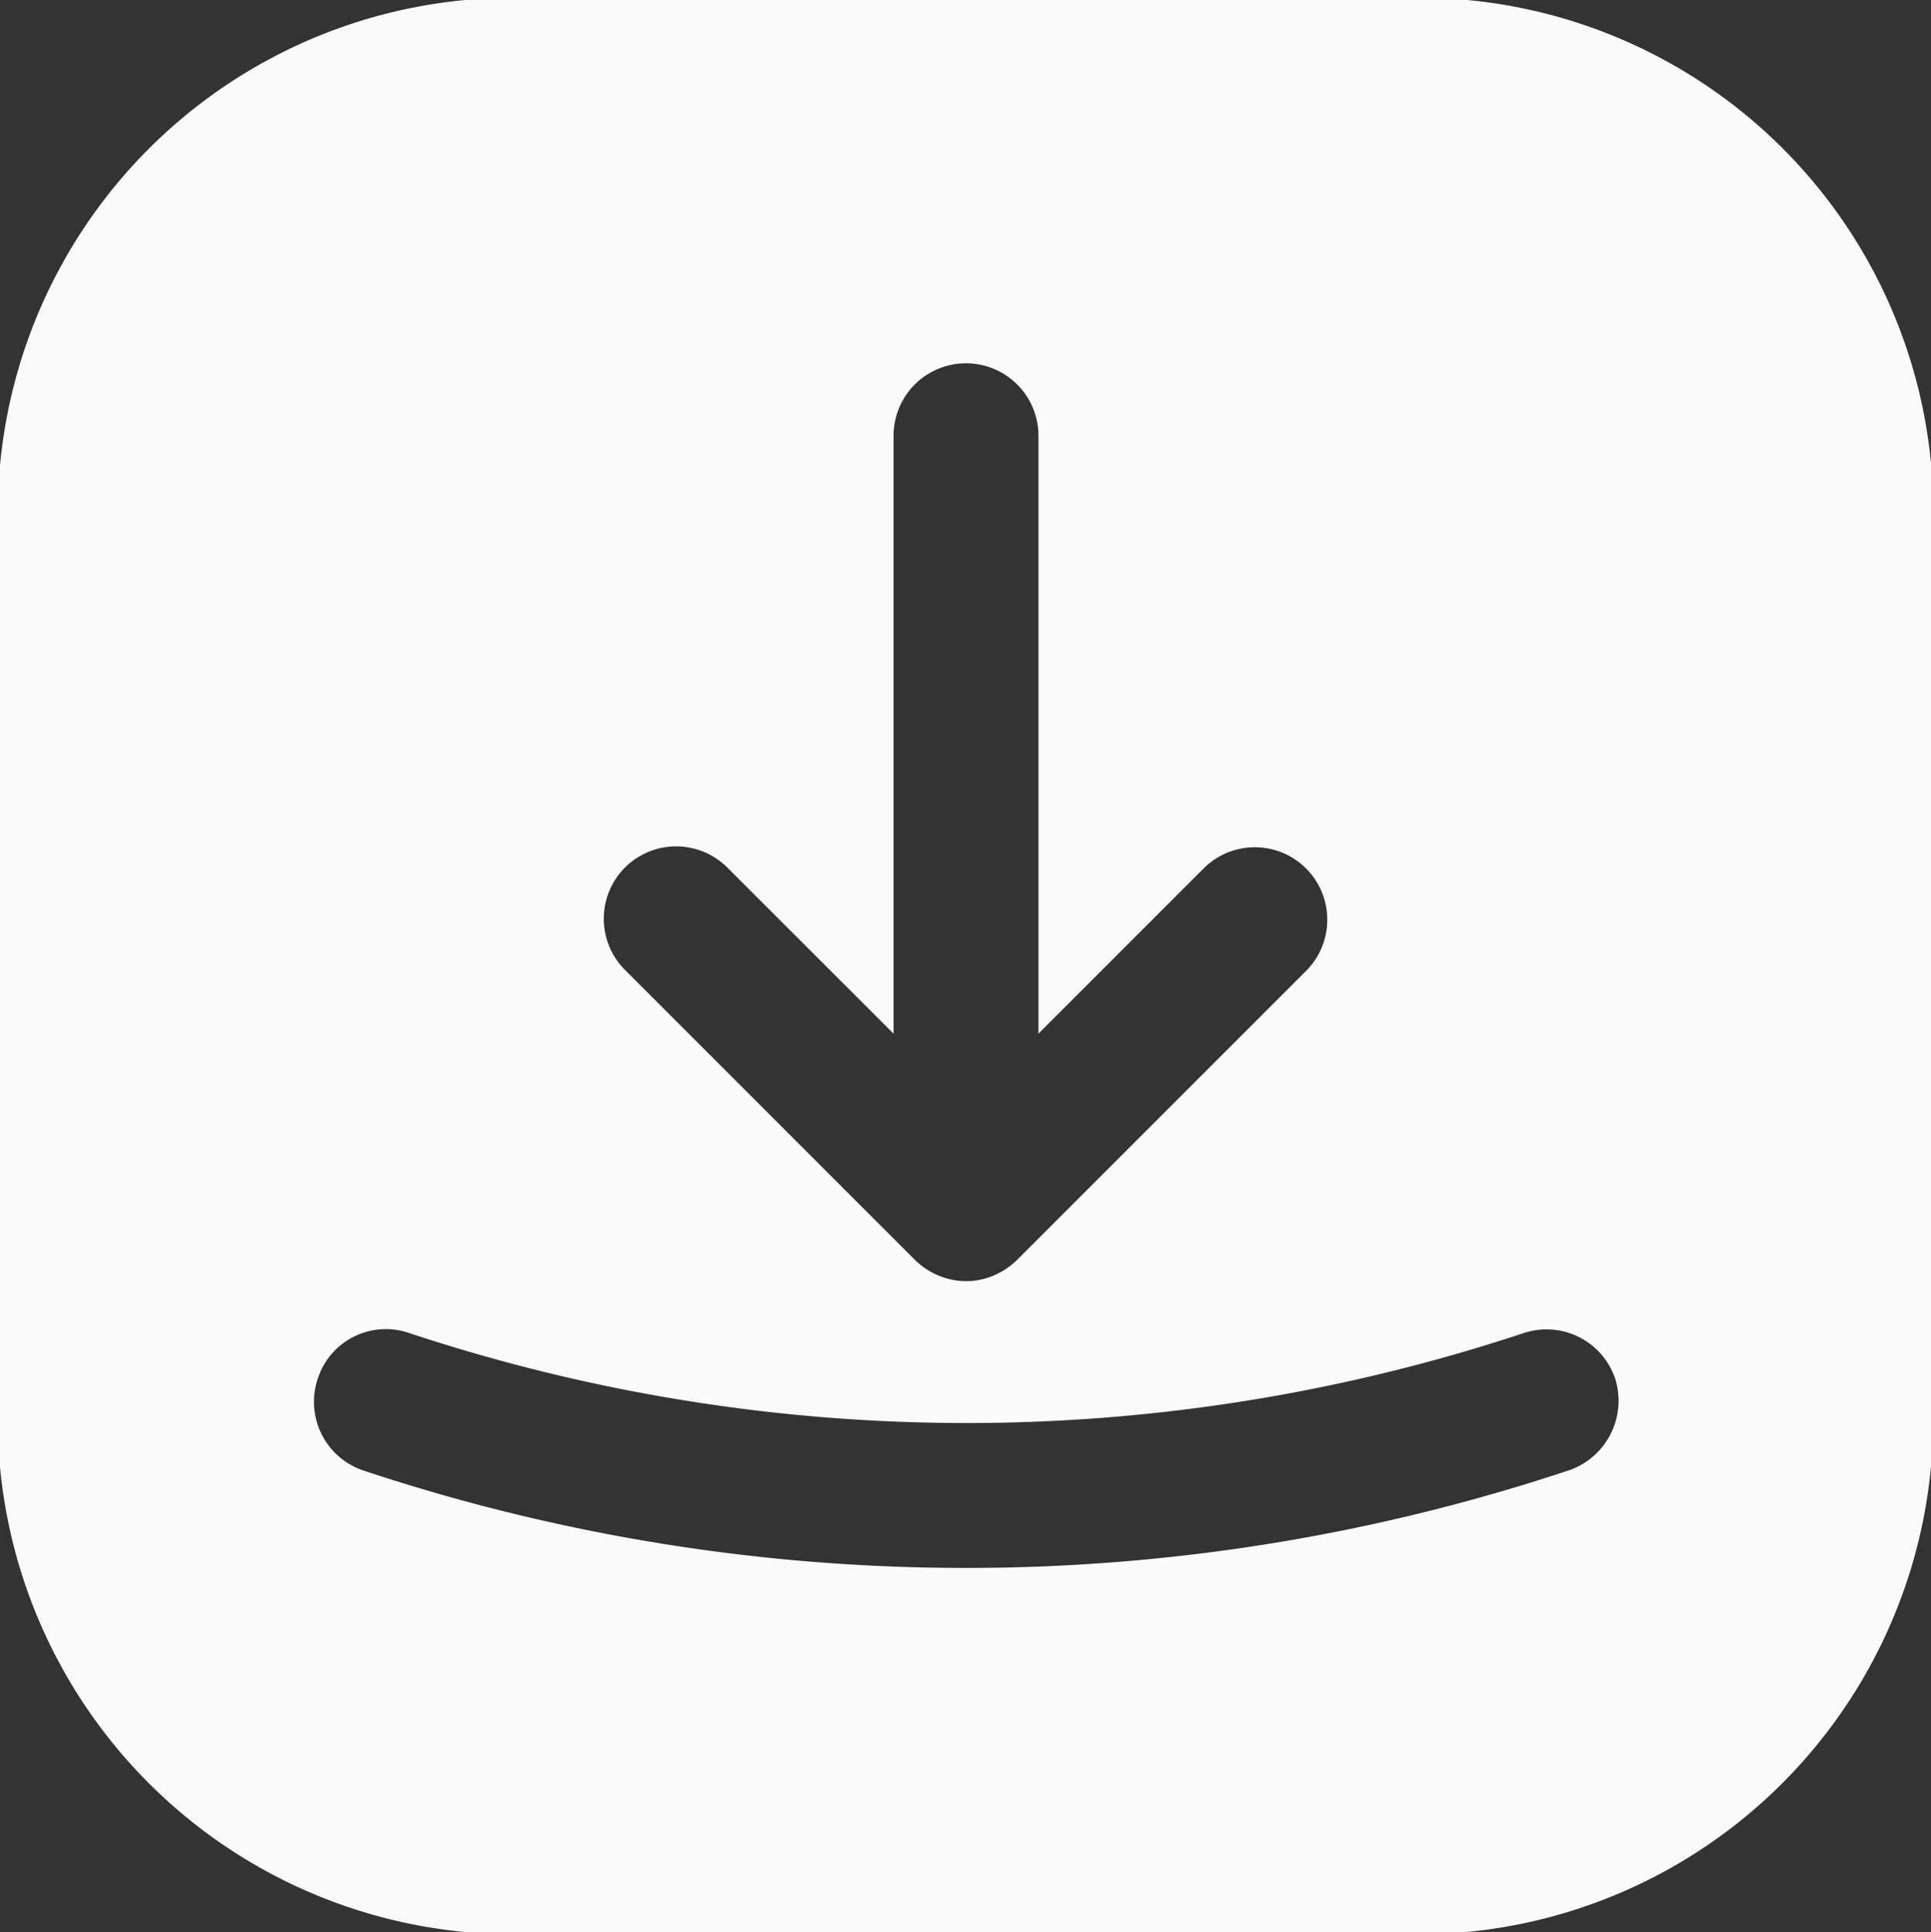 <svg xmlns="http://www.w3.org/2000/svg" width="13.327" height="13.333" viewBox="0 0 13.327 13.333">
  <rect x="0" y="0" width="13.327" height="13.333" fill="#333333" stroke="none"/>
  <path id="Vector" d="M9.46,0H3.873A3.558,3.558,0,0,0,0,3.873v5.58a3.56,3.56,0,0,0,3.873,3.88h5.58A3.558,3.558,0,0,0,13.327,9.46V3.873A3.55,3.55,0,0,0,9.46,0ZM4.313,5.987a.5.5,0,0,1,.707,0L6.167,7.133V3.007a.5.5,0,0,1,1,0V7.133L8.313,5.987a.5.5,0,0,1,.707.707l-2,2a.517.517,0,0,1-.16.107.478.478,0,0,1-.193.04.5.5,0,0,1-.193-.04.517.517,0,0,1-.16-.107l-2-2A.5.5,0,0,1,4.313,5.987Zm6.513,4.16a13.163,13.163,0,0,1-4.16.673,13.163,13.163,0,0,1-4.16-.673.5.5,0,0,1-.313-.633A.494.494,0,0,1,2.827,9.2a12.222,12.222,0,0,0,7.687,0,.5.5,0,0,1,.633.313A.508.508,0,0,1,10.827,10.147Z" fill="#fafafa"/>
</svg>
